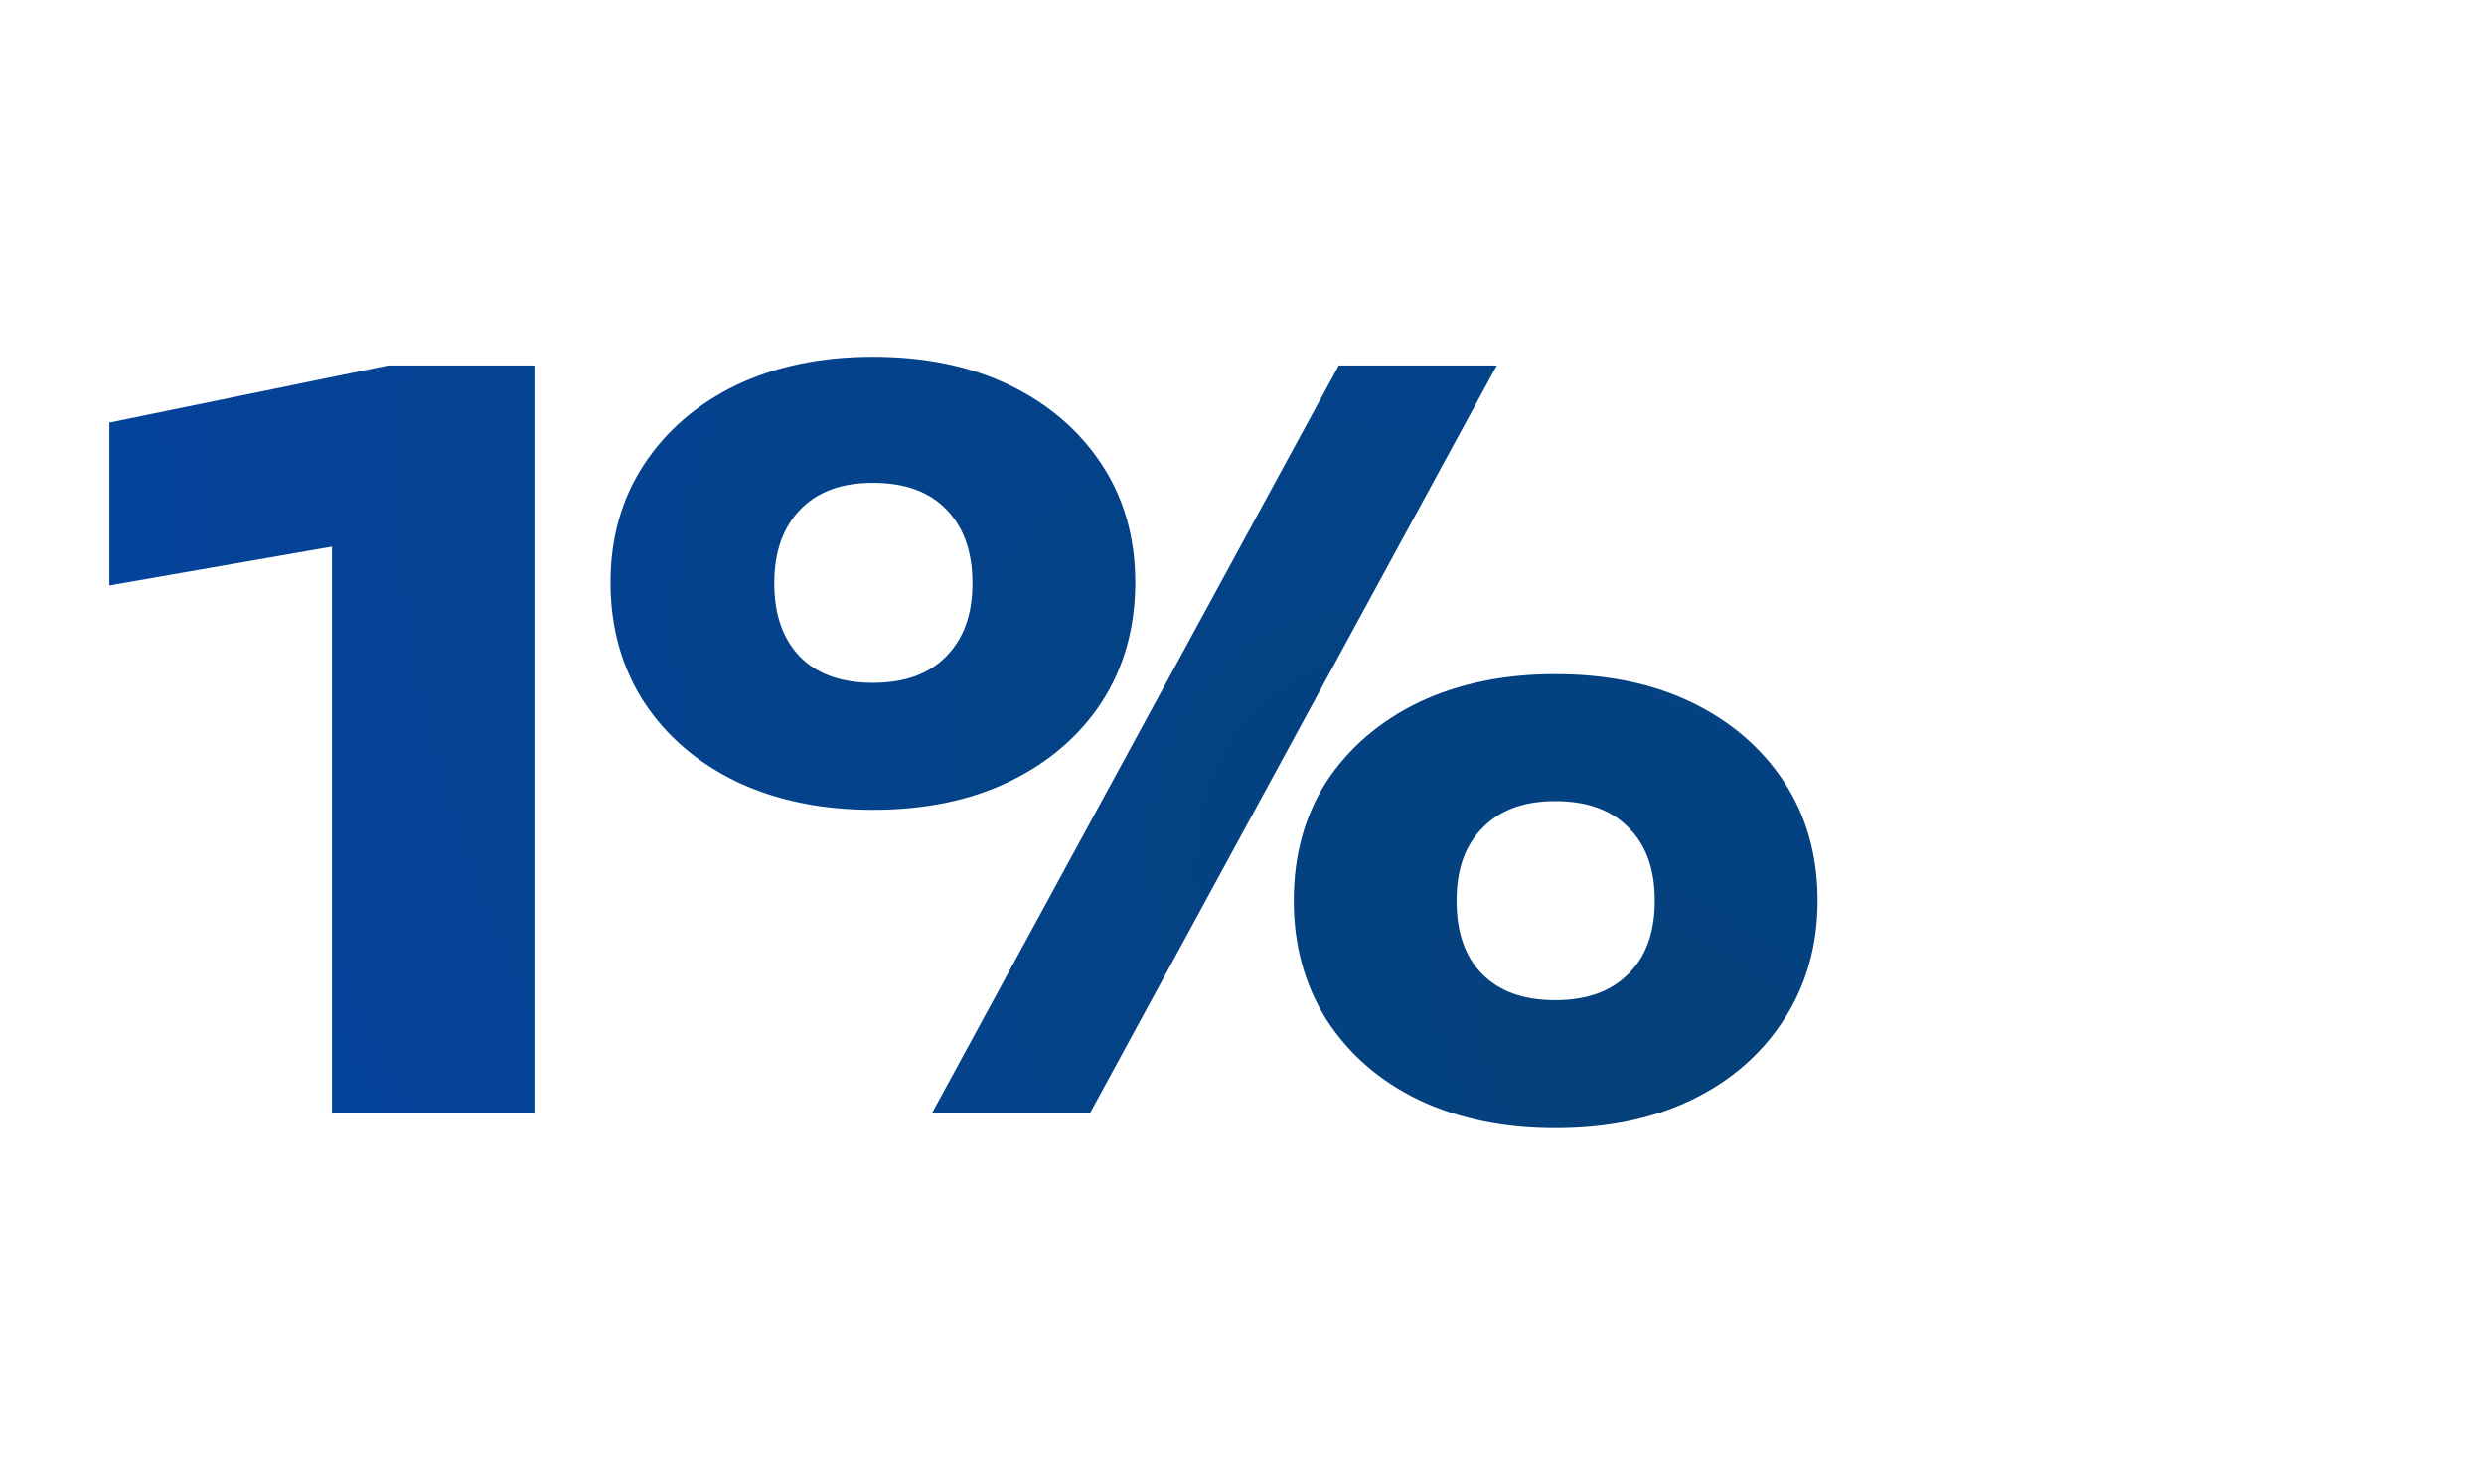 <?xml version="1.0" encoding="UTF-8"?> <svg xmlns="http://www.w3.org/2000/svg" width="231" height="138" viewBox="0 0 231 138" fill="none"> <path d="M48.7 35V102.5H31.87V40.76L40.06 48.23L11.17 53.27V40.13L36.19 35H48.7ZM81.175 74.33C76.555 74.33 72.475 73.49 68.935 71.81C65.455 70.13 62.725 67.79 60.745 64.79C58.765 61.73 57.775 58.19 57.775 54.17C57.775 50.21 58.765 46.73 60.745 43.73C62.725 40.73 65.455 38.39 68.935 36.71C72.475 35.03 76.555 34.19 81.175 34.19C85.855 34.19 89.935 35.03 93.415 36.71C96.895 38.39 99.625 40.73 101.605 43.73C103.585 46.73 104.575 50.21 104.575 54.17C104.575 58.19 103.585 61.73 101.605 64.79C99.625 67.79 96.895 70.13 93.415 71.81C89.935 73.49 85.855 74.33 81.175 74.33ZM81.175 64.52C84.355 64.52 86.845 63.62 88.645 61.82C90.505 59.96 91.435 57.44 91.435 54.26C91.435 51.08 90.535 48.56 88.735 46.7C86.935 44.84 84.415 43.91 81.175 43.91C77.995 43.91 75.505 44.84 73.705 46.7C71.905 48.56 71.005 51.08 71.005 54.26C71.005 57.44 71.905 59.96 73.705 61.82C75.505 63.62 77.995 64.52 81.175 64.52ZM144.625 103.94C140.005 103.94 135.925 103.1 132.385 101.42C128.905 99.74 126.175 97.37 124.195 94.31C122.275 91.25 121.315 87.74 121.315 83.78C121.315 79.76 122.275 76.25 124.195 73.25C126.175 70.25 128.905 67.91 132.385 66.23C135.925 64.55 140.005 63.71 144.625 63.71C149.305 63.71 153.385 64.55 156.865 66.23C160.345 67.91 163.075 70.25 165.055 73.25C167.035 76.25 168.025 79.76 168.025 83.78C168.025 87.74 167.035 91.25 165.055 94.31C163.075 97.37 160.345 99.74 156.865 101.42C153.385 103.1 149.305 103.94 144.625 103.94ZM144.625 94.04C147.805 94.04 150.295 93.14 152.095 91.34C153.955 89.54 154.885 87.02 154.885 83.78C154.885 80.6 153.985 78.11 152.185 76.31C150.385 74.45 147.865 73.52 144.625 73.52C141.445 73.52 138.955 74.45 137.155 76.31C135.355 78.11 134.455 80.6 134.455 83.78C134.455 87.02 135.355 89.54 137.155 91.34C138.955 93.14 141.445 94.04 144.625 94.04ZM125.095 35H137.515L100.795 102.5H88.375L125.095 35Z" fill="url(#paint0_radial_557_954)"></path> <path d="M48.7 35H49.7V34H48.7V35ZM48.7 102.5V103.5H49.7V102.5H48.7ZM31.87 102.5H30.87V103.5H31.87V102.5ZM31.87 40.76L32.544 40.021L30.87 38.494V40.76H31.87ZM40.06 48.23L40.232 49.215L42.24 48.865L40.734 47.491L40.06 48.23ZM11.17 53.27H10.17V54.46L11.342 54.255L11.17 53.27ZM11.17 40.13L10.969 39.15L10.17 39.314V40.13H11.17ZM36.19 35V34H36.089L35.989 34.02L36.19 35ZM47.7 35V102.5H49.7V35H47.7ZM48.7 101.5H31.87V103.5H48.7V101.5ZM32.87 102.5V40.76H30.87V102.5H32.87ZM31.196 41.499L39.386 48.969L40.734 47.491L32.544 40.021L31.196 41.499ZM39.888 47.245L10.998 52.285L11.342 54.255L40.232 49.215L39.888 47.245ZM12.17 53.27V40.13H10.17V53.27H12.17ZM11.371 41.11L36.391 35.98L35.989 34.02L10.969 39.15L11.371 41.11ZM36.19 36H48.7V34H36.19V36ZM68.935 71.81L68.501 72.711L68.507 72.713L68.935 71.81ZM60.745 64.79L59.906 65.333L59.911 65.341L60.745 64.79ZM60.745 43.73L59.911 43.179L59.911 43.179L60.745 43.73ZM68.935 36.71L68.507 35.807L68.501 35.809L68.935 36.71ZM93.415 36.71L92.981 37.611L92.981 37.611L93.415 36.71ZM101.605 43.73L102.44 43.179L102.44 43.179L101.605 43.73ZM101.605 64.79L102.44 65.341L102.445 65.333L101.605 64.79ZM88.645 61.82L87.938 61.113L87.938 61.113L88.645 61.82ZM88.735 46.7L88.017 47.395L88.017 47.395L88.735 46.7ZM73.705 46.7L74.424 47.395L74.424 47.395L73.705 46.7ZM73.705 61.82L72.987 62.515L72.992 62.521L72.998 62.527L73.705 61.82ZM132.385 101.42L131.95 102.321L131.956 102.323L132.385 101.42ZM124.195 94.31L123.348 94.841L123.356 94.853L124.195 94.31ZM124.195 73.25L123.361 72.699L123.353 72.711L124.195 73.25ZM132.385 66.23L131.956 65.327L131.95 65.329L132.385 66.23ZM156.865 66.23L156.43 67.13L156.43 67.13L156.865 66.23ZM165.055 94.31L164.216 93.767L164.216 93.767L165.055 94.31ZM156.865 101.42L156.43 100.519L156.43 100.519L156.865 101.42ZM152.095 91.34L151.4 90.621L151.394 90.627L151.388 90.633L152.095 91.34ZM152.185 76.31L151.467 77.005L151.472 77.011L151.478 77.017L152.185 76.31ZM137.155 76.31L137.862 77.017L137.868 77.011L137.874 77.005L137.155 76.31ZM137.155 91.34L136.448 92.047L136.448 92.047L137.155 91.34ZM125.095 35V34H124.501L124.217 34.522L125.095 35ZM137.515 35L138.394 35.478L139.198 34H137.515V35ZM100.795 102.5V103.5H101.39L101.674 102.978L100.795 102.5ZM88.375 102.5L87.497 102.022L86.693 103.5H88.375V102.5ZM81.175 73.33C76.677 73.33 72.748 72.513 69.364 70.907L68.507 72.713C72.202 74.467 76.433 75.33 81.175 75.33V73.33ZM69.37 70.909C66.04 69.302 63.453 67.077 61.58 64.239L59.911 65.341C61.997 68.503 64.871 70.958 68.501 72.71L69.37 70.909ZM61.585 64.247C59.72 61.365 58.775 58.018 58.775 54.17H56.775C56.775 58.362 57.81 62.095 59.906 65.333L61.585 64.247ZM58.775 54.17C58.775 50.385 59.719 47.101 61.58 44.281L59.911 43.179C57.812 46.359 56.775 50.035 56.775 54.17H58.775ZM61.58 44.281C63.453 41.443 66.04 39.218 69.37 37.611L68.501 35.809C64.871 37.562 61.997 40.017 59.911 43.179L61.58 44.281ZM69.364 37.613C72.748 36.007 76.677 35.19 81.175 35.19V33.19C76.433 33.19 72.202 34.053 68.507 35.807L69.364 37.613ZM81.175 35.19C85.736 35.19 89.662 36.008 92.981 37.611L93.85 35.809C90.209 34.052 85.975 33.19 81.175 33.19V35.19ZM92.981 37.611C96.311 39.218 98.897 41.443 100.771 44.281L102.44 43.179C100.353 40.017 97.48 37.562 93.85 35.809L92.981 37.611ZM100.771 44.281C102.632 47.101 103.575 50.385 103.575 54.17H105.575C105.575 50.035 104.539 46.359 102.44 43.179L100.771 44.281ZM103.575 54.17C103.575 58.018 102.63 61.365 100.766 64.247L102.445 65.333C104.54 62.095 105.575 58.362 105.575 54.17H103.575ZM100.771 64.239C98.897 67.077 96.311 69.302 92.981 70.909L93.85 72.71C97.48 70.958 100.353 68.503 102.44 65.341L100.771 64.239ZM92.981 70.909C89.662 72.512 85.736 73.33 81.175 73.33V75.33C85.975 75.33 90.209 74.468 93.85 72.71L92.981 70.909ZM81.175 65.52C84.551 65.52 87.321 64.559 89.352 62.527L87.938 61.113C86.37 62.681 84.16 63.52 81.175 63.52V65.52ZM89.352 62.527C91.438 60.441 92.435 57.646 92.435 54.26H90.435C90.435 57.234 89.573 59.478 87.938 61.113L89.352 62.527ZM92.435 54.26C92.435 50.883 91.474 48.092 89.454 46.005L88.017 47.395C89.597 49.028 90.435 51.277 90.435 54.26H92.435ZM89.454 46.005C87.42 43.903 84.614 42.91 81.175 42.91V44.91C84.217 44.91 86.45 45.777 88.017 47.395L89.454 46.005ZM81.175 42.91C77.79 42.91 75.016 43.907 72.987 46.005L74.424 47.395C75.994 45.773 78.2 44.91 81.175 44.91V42.91ZM72.987 46.005C70.967 48.092 70.005 50.883 70.005 54.26H72.005C72.005 51.277 72.844 49.028 74.424 47.395L72.987 46.005ZM70.005 54.26C70.005 57.637 70.967 60.428 72.987 62.515L74.424 61.125C72.844 59.492 72.005 57.243 72.005 54.26H70.005ZM72.998 62.527C75.03 64.559 77.8 65.52 81.175 65.52V63.52C78.191 63.52 75.981 62.681 74.412 61.113L72.998 62.527ZM144.625 102.94C140.127 102.94 136.198 102.123 132.814 100.517L131.956 102.323C135.652 104.077 139.883 104.94 144.625 104.94V102.94ZM132.82 100.519C129.495 98.914 126.909 96.663 125.035 93.767L123.356 94.853C125.441 98.077 128.316 100.566 131.95 102.321L132.82 100.519ZM125.042 93.778C123.232 90.893 122.315 87.571 122.315 83.78H120.315C120.315 87.909 121.319 91.607 123.348 94.841L125.042 93.778ZM122.315 83.78C122.315 79.926 123.233 76.608 125.038 73.789L123.353 72.711C121.317 75.892 120.315 79.594 120.315 83.78H122.315ZM125.03 73.801C126.903 70.963 129.49 68.738 132.82 67.13L131.95 65.329C128.321 67.082 125.447 69.537 123.361 72.699L125.03 73.801ZM132.814 67.133C136.198 65.527 140.127 64.71 144.625 64.71V62.71C139.883 62.71 135.652 63.573 131.956 65.327L132.814 67.133ZM144.625 64.71C149.186 64.71 153.112 65.528 156.43 67.13L157.3 65.329C153.659 63.572 149.425 62.71 144.625 62.71V64.71ZM156.43 67.13C159.761 68.738 162.347 70.963 164.221 73.801L165.89 72.699C163.803 69.537 160.93 67.082 157.3 65.329L156.43 67.13ZM164.221 73.801C166.08 76.618 167.025 79.932 167.025 83.78H169.025C169.025 79.588 167.99 75.882 165.89 72.699L164.221 73.801ZM167.025 83.78C167.025 87.565 166.082 90.883 164.216 93.767L165.895 94.853C167.989 91.617 169.025 87.915 169.025 83.78H167.025ZM164.216 93.767C162.341 96.663 159.756 98.914 156.43 100.519L157.3 102.321C160.935 100.566 163.809 98.077 165.895 94.853L164.216 93.767ZM156.43 100.519C153.112 102.122 149.186 102.94 144.625 102.94V104.94C149.425 104.94 153.659 104.078 157.3 102.321L156.43 100.519ZM144.625 95.04C148.001 95.04 150.771 94.079 152.802 92.047L151.388 90.633C149.82 92.201 147.61 93.04 144.625 93.04V95.04ZM152.791 92.059C154.892 90.025 155.885 87.219 155.885 83.78H153.885C153.885 86.822 153.019 89.055 151.4 90.621L152.791 92.059ZM155.885 83.78C155.885 80.405 154.924 77.635 152.892 75.603L151.478 77.017C153.046 78.585 153.885 80.795 153.885 83.78H155.885ZM152.904 75.615C150.87 73.513 148.064 72.52 144.625 72.52V74.52C147.667 74.52 149.9 75.387 151.467 77.005L152.904 75.615ZM144.625 72.52C141.24 72.52 138.467 73.517 136.437 75.615L137.874 77.005C139.444 75.383 141.65 74.52 144.625 74.52V72.52ZM136.448 75.603C134.416 77.635 133.455 80.405 133.455 83.78H135.455C135.455 80.795 136.294 78.585 137.862 77.017L136.448 75.603ZM133.455 83.78C133.455 87.209 134.413 90.012 136.448 92.047L137.862 90.633C136.298 89.068 135.455 86.831 135.455 83.78H133.455ZM136.448 92.047C138.48 94.079 141.25 95.04 144.625 95.04V93.04C141.641 93.04 139.431 92.201 137.862 90.633L136.448 92.047ZM125.095 36H137.515V34H125.095V36ZM136.637 34.522L99.917 102.022L101.674 102.978L138.394 35.478L136.637 34.522ZM100.795 101.5H88.375V103.5H100.795V101.5ZM89.254 102.978L125.974 35.478L124.217 34.522L87.497 102.022L89.254 102.978Z" fill="url(#paint1_radial_557_954)"></path> <defs> <radialGradient id="paint0_radial_557_954" cx="0" cy="0" r="1" gradientUnits="userSpaceOnUse" gradientTransform="translate(155.906 101.906) rotate(-139.242) scale(214.21 122.443)"> <stop stop-color="#044179"></stop> <stop offset="1" stop-color="#0443A3"></stop> </radialGradient> <radialGradient id="paint1_radial_557_954" cx="0" cy="0" r="1" gradientUnits="userSpaceOnUse" gradientTransform="translate(155.906 101.906) rotate(-139.242) scale(214.21 122.443)"> <stop stop-color="#044179"></stop> <stop offset="1" stop-color="#0443A3"></stop> </radialGradient> </defs> </svg> 